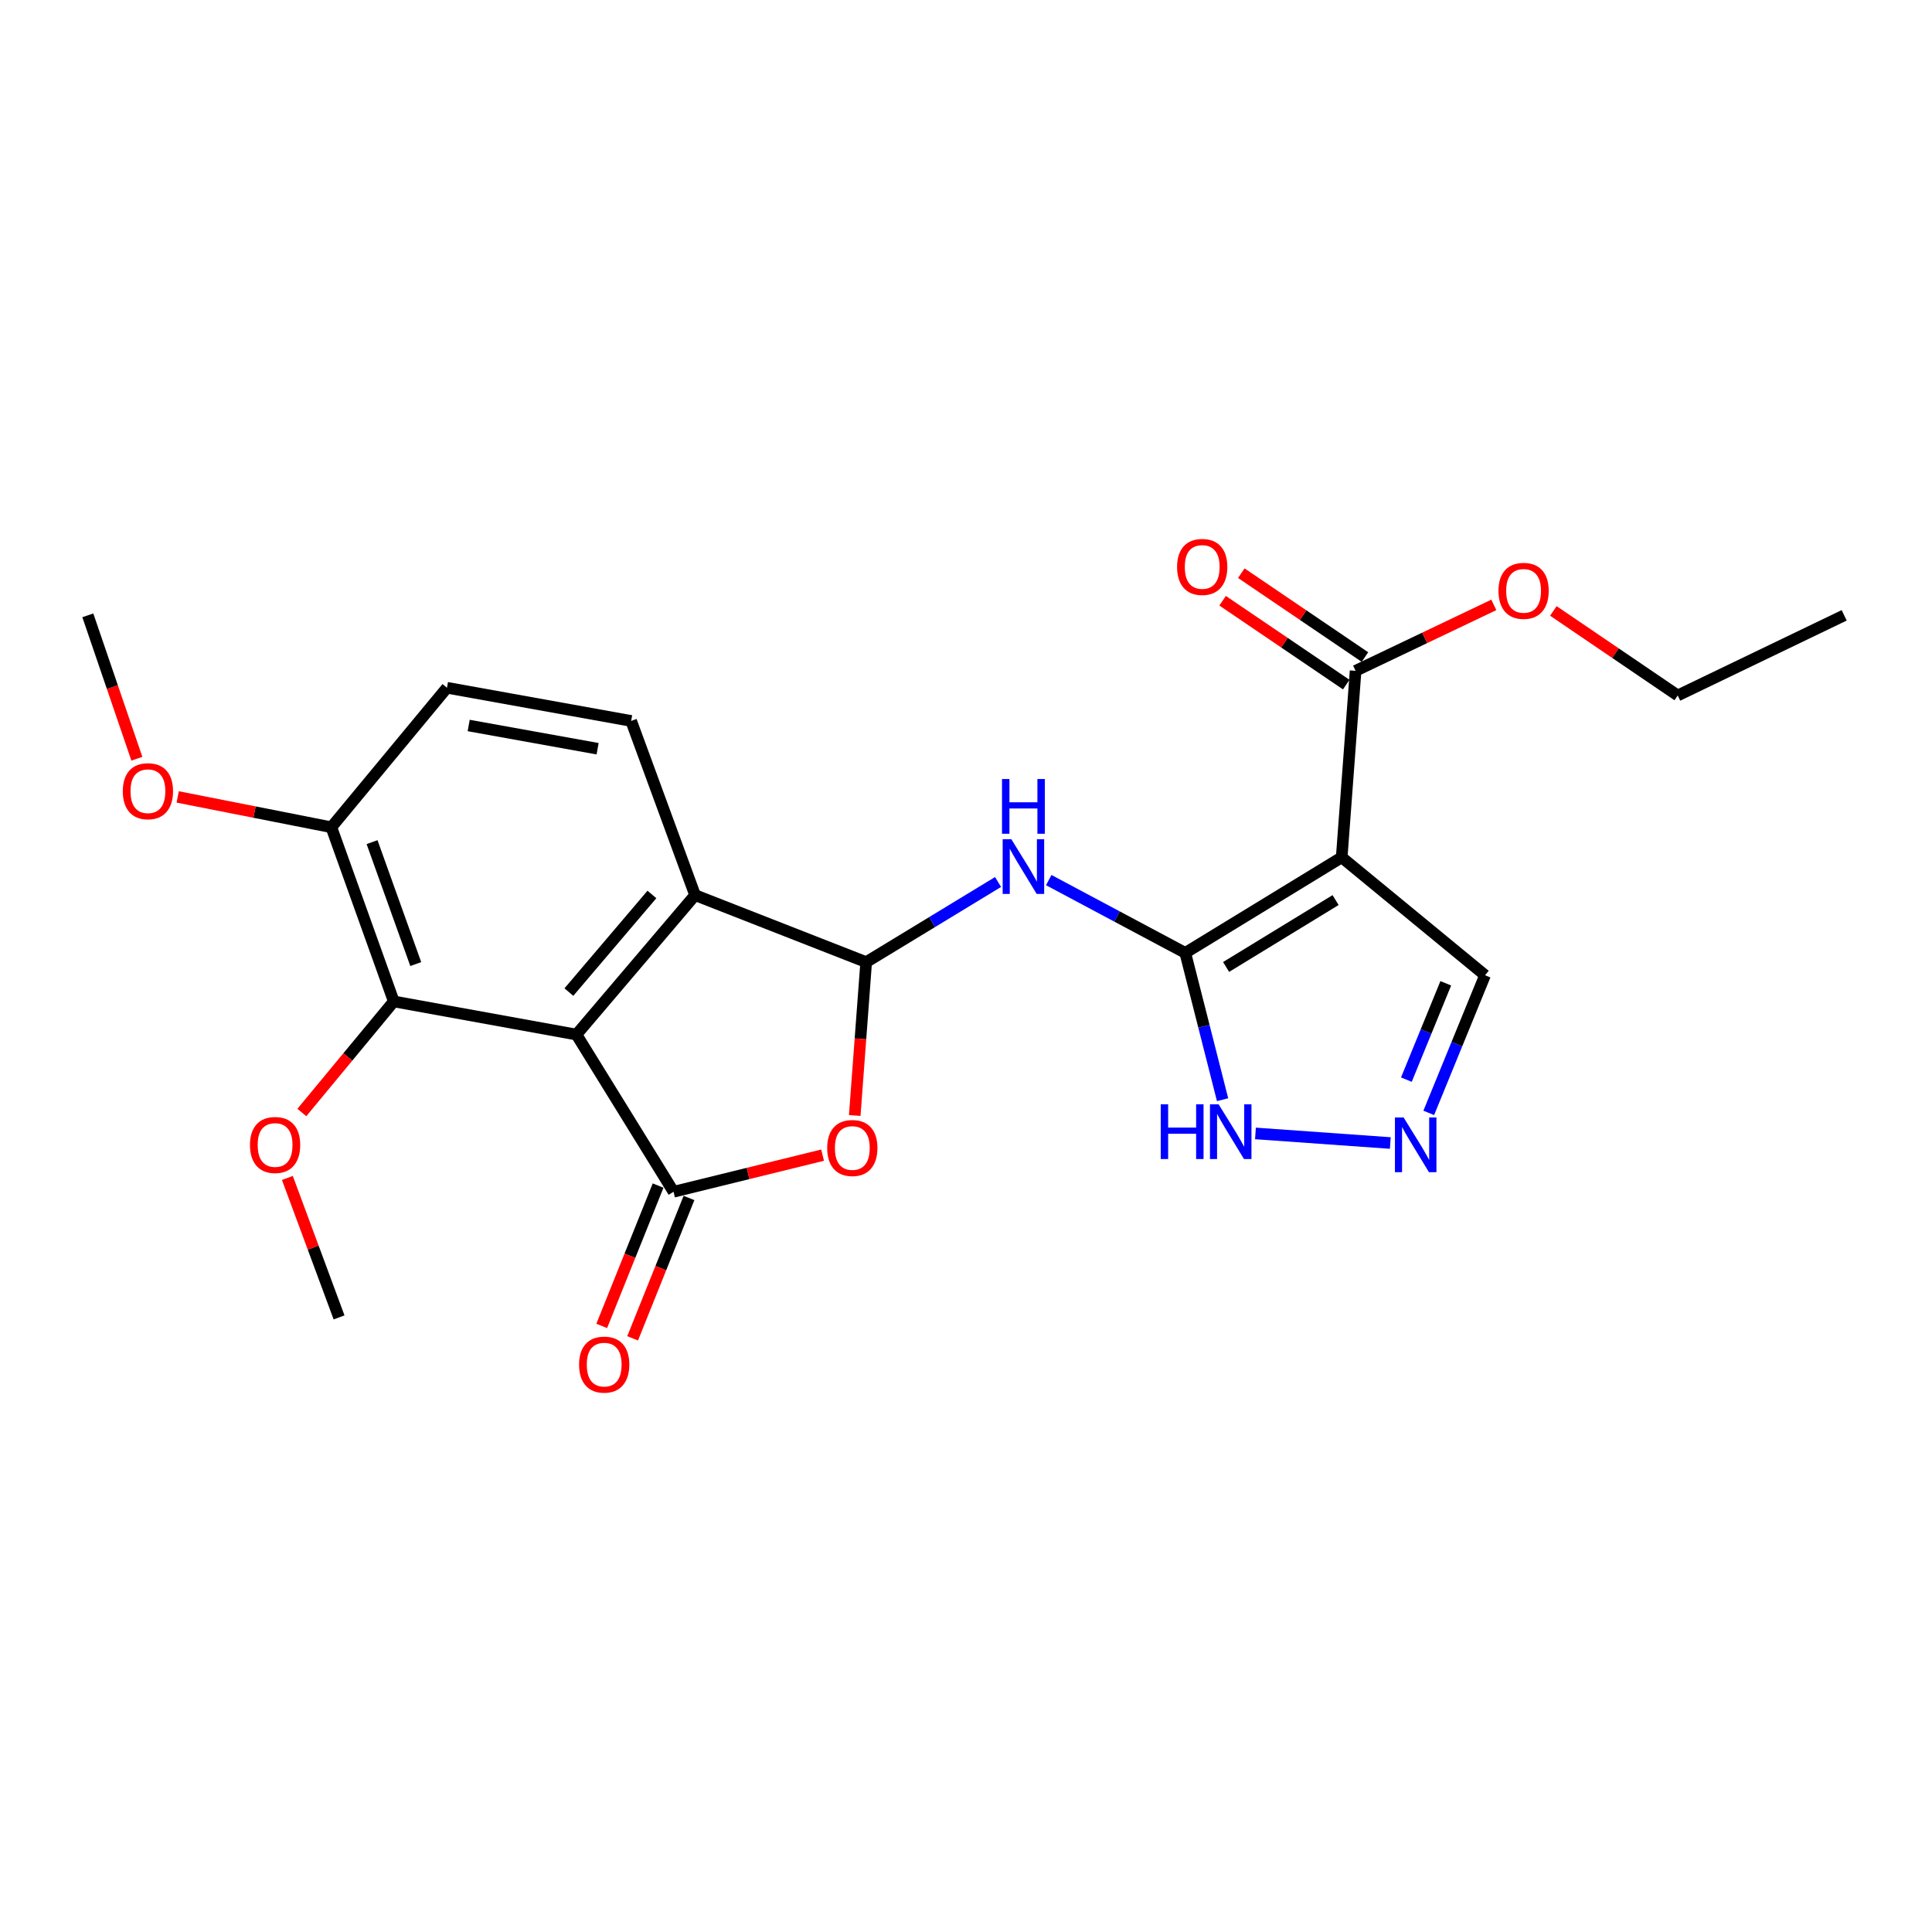 <?xml version='1.0' encoding='iso-8859-1'?>
<svg version='1.1' baseProfile='full'
              xmlns='http://www.w3.org/2000/svg'
                      xmlns:rdkit='http://www.rdkit.org/xml'
                      xmlns:xlink='http://www.w3.org/1999/xlink'
                  xml:space='preserve'
width='1000px' height='1000px' viewBox='0 0 1000 1000'>
<!-- END OF HEADER -->
<rect style='opacity:1.0;fill:#FFFFFF;stroke:none' width='1000' height='1000' x='0' y='0'> </rect>
<path class='bond-0' d='M 298.368,535.494 L 348.625,616.859' style='fill:none;fill-rule:evenodd;stroke:#000000;stroke-width:6px;stroke-linecap:butt;stroke-linejoin:miter;stroke-opacity:1' />
<path class='bond-6' d='M 298.368,535.494 L 359.77,463.311' style='fill:none;fill-rule:evenodd;stroke:#000000;stroke-width:6px;stroke-linecap:butt;stroke-linejoin:miter;stroke-opacity:1' />
<path class='bond-6' d='M 294.451,513.5 L 337.432,462.972' style='fill:none;fill-rule:evenodd;stroke:#000000;stroke-width:6px;stroke-linecap:butt;stroke-linejoin:miter;stroke-opacity:1' />
<path class='bond-7' d='M 298.368,535.494 L 203.819,518.336' style='fill:none;fill-rule:evenodd;stroke:#000000;stroke-width:6px;stroke-linecap:butt;stroke-linejoin:miter;stroke-opacity:1' />
<path class='bond-4' d='M 348.625,616.859 L 387.199,607.38' style='fill:none;fill-rule:evenodd;stroke:#000000;stroke-width:6px;stroke-linecap:butt;stroke-linejoin:miter;stroke-opacity:1' />
<path class='bond-4' d='M 387.199,607.38 L 425.772,597.9' style='fill:none;fill-rule:evenodd;stroke:#FF0000;stroke-width:6px;stroke-linecap:butt;stroke-linejoin:miter;stroke-opacity:1' />
<path class='bond-13' d='M 340.629,613.648 L 326.04,649.973' style='fill:none;fill-rule:evenodd;stroke:#000000;stroke-width:6px;stroke-linecap:butt;stroke-linejoin:miter;stroke-opacity:1' />
<path class='bond-13' d='M 326.04,649.973 L 311.452,686.299' style='fill:none;fill-rule:evenodd;stroke:#FF0000;stroke-width:6px;stroke-linecap:butt;stroke-linejoin:miter;stroke-opacity:1' />
<path class='bond-13' d='M 356.622,620.071 L 342.033,656.396' style='fill:none;fill-rule:evenodd;stroke:#000000;stroke-width:6px;stroke-linecap:butt;stroke-linejoin:miter;stroke-opacity:1' />
<path class='bond-13' d='M 342.033,656.396 L 327.444,692.722' style='fill:none;fill-rule:evenodd;stroke:#FF0000;stroke-width:6px;stroke-linecap:butt;stroke-linejoin:miter;stroke-opacity:1' />
<path class='bond-1' d='M 613.498,493.213 L 578.165,474.372' style='fill:none;fill-rule:evenodd;stroke:#000000;stroke-width:6px;stroke-linecap:butt;stroke-linejoin:miter;stroke-opacity:1' />
<path class='bond-1' d='M 578.165,474.372 L 542.833,455.53' style='fill:none;fill-rule:evenodd;stroke:#0000FF;stroke-width:6px;stroke-linecap:butt;stroke-linejoin:miter;stroke-opacity:1' />
<path class='bond-3' d='M 613.498,493.213 L 694.461,443.75' style='fill:none;fill-rule:evenodd;stroke:#000000;stroke-width:6px;stroke-linecap:butt;stroke-linejoin:miter;stroke-opacity:1' />
<path class='bond-3' d='M 634.627,500.5 L 691.301,465.876' style='fill:none;fill-rule:evenodd;stroke:#000000;stroke-width:6px;stroke-linecap:butt;stroke-linejoin:miter;stroke-opacity:1' />
<path class='bond-9' d='M 613.498,493.213 L 623.153,531.209' style='fill:none;fill-rule:evenodd;stroke:#000000;stroke-width:6px;stroke-linecap:butt;stroke-linejoin:miter;stroke-opacity:1' />
<path class='bond-9' d='M 623.153,531.209 L 632.808,569.204' style='fill:none;fill-rule:evenodd;stroke:#0000FF;stroke-width:6px;stroke-linecap:butt;stroke-linejoin:miter;stroke-opacity:1' />
<path class='bond-2' d='M 448.335,498 L 359.77,463.311' style='fill:none;fill-rule:evenodd;stroke:#000000;stroke-width:6px;stroke-linecap:butt;stroke-linejoin:miter;stroke-opacity:1' />
<path class='bond-5' d='M 448.335,498 L 482.467,477.256' style='fill:none;fill-rule:evenodd;stroke:#000000;stroke-width:6px;stroke-linecap:butt;stroke-linejoin:miter;stroke-opacity:1' />
<path class='bond-5' d='M 482.467,477.256 L 516.599,456.512' style='fill:none;fill-rule:evenodd;stroke:#0000FF;stroke-width:6px;stroke-linecap:butt;stroke-linejoin:miter;stroke-opacity:1' />
<path class='bond-24' d='M 448.335,498 L 445.37,537.695' style='fill:none;fill-rule:evenodd;stroke:#000000;stroke-width:6px;stroke-linecap:butt;stroke-linejoin:miter;stroke-opacity:1' />
<path class='bond-24' d='M 445.37,537.695 L 442.404,577.39' style='fill:none;fill-rule:evenodd;stroke:#FF0000;stroke-width:6px;stroke-linecap:butt;stroke-linejoin:miter;stroke-opacity:1' />
<path class='bond-10' d='M 694.461,443.75 L 701.651,347.219' style='fill:none;fill-rule:evenodd;stroke:#000000;stroke-width:6px;stroke-linecap:butt;stroke-linejoin:miter;stroke-opacity:1' />
<path class='bond-12' d='M 694.461,443.75 L 768.654,504.788' style='fill:none;fill-rule:evenodd;stroke:#000000;stroke-width:6px;stroke-linecap:butt;stroke-linejoin:miter;stroke-opacity:1' />
<path class='bond-11' d='M 359.77,463.311 L 326.68,373.157' style='fill:none;fill-rule:evenodd;stroke:#000000;stroke-width:6px;stroke-linecap:butt;stroke-linejoin:miter;stroke-opacity:1' />
<path class='bond-14' d='M 203.819,518.336 L 171.504,428.182' style='fill:none;fill-rule:evenodd;stroke:#000000;stroke-width:6px;stroke-linecap:butt;stroke-linejoin:miter;stroke-opacity:1' />
<path class='bond-14' d='M 215.195,498.998 L 192.575,435.89' style='fill:none;fill-rule:evenodd;stroke:#000000;stroke-width:6px;stroke-linecap:butt;stroke-linejoin:miter;stroke-opacity:1' />
<path class='bond-17' d='M 203.819,518.336 L 180.026,547.083' style='fill:none;fill-rule:evenodd;stroke:#000000;stroke-width:6px;stroke-linecap:butt;stroke-linejoin:miter;stroke-opacity:1' />
<path class='bond-17' d='M 180.026,547.083 L 156.234,575.83' style='fill:none;fill-rule:evenodd;stroke:#FF0000;stroke-width:6px;stroke-linecap:butt;stroke-linejoin:miter;stroke-opacity:1' />
<path class='bond-8' d='M 719.619,591.625 L 649.823,586.662' style='fill:none;fill-rule:evenodd;stroke:#0000FF;stroke-width:6px;stroke-linecap:butt;stroke-linejoin:miter;stroke-opacity:1' />
<path class='bond-26' d='M 739.519,576.028 L 754.087,540.408' style='fill:none;fill-rule:evenodd;stroke:#0000FF;stroke-width:6px;stroke-linecap:butt;stroke-linejoin:miter;stroke-opacity:1' />
<path class='bond-26' d='M 754.087,540.408 L 768.654,504.788' style='fill:none;fill-rule:evenodd;stroke:#000000;stroke-width:6px;stroke-linecap:butt;stroke-linejoin:miter;stroke-opacity:1' />
<path class='bond-26' d='M 727.938,558.818 L 738.135,533.885' style='fill:none;fill-rule:evenodd;stroke:#0000FF;stroke-width:6px;stroke-linecap:butt;stroke-linejoin:miter;stroke-opacity:1' />
<path class='bond-26' d='M 738.135,533.885 L 748.332,508.951' style='fill:none;fill-rule:evenodd;stroke:#000000;stroke-width:6px;stroke-linecap:butt;stroke-linejoin:miter;stroke-opacity:1' />
<path class='bond-15' d='M 706.489,340.088 L 674.491,318.382' style='fill:none;fill-rule:evenodd;stroke:#000000;stroke-width:6px;stroke-linecap:butt;stroke-linejoin:miter;stroke-opacity:1' />
<path class='bond-15' d='M 674.491,318.382 L 642.494,296.676' style='fill:none;fill-rule:evenodd;stroke:#FF0000;stroke-width:6px;stroke-linecap:butt;stroke-linejoin:miter;stroke-opacity:1' />
<path class='bond-15' d='M 696.814,354.35 L 664.816,332.644' style='fill:none;fill-rule:evenodd;stroke:#000000;stroke-width:6px;stroke-linecap:butt;stroke-linejoin:miter;stroke-opacity:1' />
<path class='bond-15' d='M 664.816,332.644 L 632.819,310.939' style='fill:none;fill-rule:evenodd;stroke:#FF0000;stroke-width:6px;stroke-linecap:butt;stroke-linejoin:miter;stroke-opacity:1' />
<path class='bond-18' d='M 701.651,347.219 L 737.425,330.155' style='fill:none;fill-rule:evenodd;stroke:#000000;stroke-width:6px;stroke-linecap:butt;stroke-linejoin:miter;stroke-opacity:1' />
<path class='bond-18' d='M 737.425,330.155 L 773.199,313.091' style='fill:none;fill-rule:evenodd;stroke:#FF0000;stroke-width:6px;stroke-linecap:butt;stroke-linejoin:miter;stroke-opacity:1' />
<path class='bond-25' d='M 326.68,373.157 L 231.346,355.98' style='fill:none;fill-rule:evenodd;stroke:#000000;stroke-width:6px;stroke-linecap:butt;stroke-linejoin:miter;stroke-opacity:1' />
<path class='bond-25' d='M 309.324,387.541 L 242.59,375.517' style='fill:none;fill-rule:evenodd;stroke:#000000;stroke-width:6px;stroke-linecap:butt;stroke-linejoin:miter;stroke-opacity:1' />
<path class='bond-16' d='M 171.504,428.182 L 231.346,355.98' style='fill:none;fill-rule:evenodd;stroke:#000000;stroke-width:6px;stroke-linecap:butt;stroke-linejoin:miter;stroke-opacity:1' />
<path class='bond-19' d='M 171.504,428.182 L 131.743,420.335' style='fill:none;fill-rule:evenodd;stroke:#000000;stroke-width:6px;stroke-linecap:butt;stroke-linejoin:miter;stroke-opacity:1' />
<path class='bond-19' d='M 131.743,420.335 L 91.982,412.487' style='fill:none;fill-rule:evenodd;stroke:#FF0000;stroke-width:6px;stroke-linecap:butt;stroke-linejoin:miter;stroke-opacity:1' />
<path class='bond-21' d='M 148.741,609.701 L 162.119,645.795' style='fill:none;fill-rule:evenodd;stroke:#FF0000;stroke-width:6px;stroke-linecap:butt;stroke-linejoin:miter;stroke-opacity:1' />
<path class='bond-21' d='M 162.119,645.795 L 175.497,681.89' style='fill:none;fill-rule:evenodd;stroke:#000000;stroke-width:6px;stroke-linecap:butt;stroke-linejoin:miter;stroke-opacity:1' />
<path class='bond-20' d='M 804.019,316.218 L 836.201,338.095' style='fill:none;fill-rule:evenodd;stroke:#FF0000;stroke-width:6px;stroke-linecap:butt;stroke-linejoin:miter;stroke-opacity:1' />
<path class='bond-20' d='M 836.201,338.095 L 868.383,359.972' style='fill:none;fill-rule:evenodd;stroke:#000000;stroke-width:6px;stroke-linecap:butt;stroke-linejoin:miter;stroke-opacity:1' />
<path class='bond-22' d='M 70.843,392.721 L 58.149,355.608' style='fill:none;fill-rule:evenodd;stroke:#FF0000;stroke-width:6px;stroke-linecap:butt;stroke-linejoin:miter;stroke-opacity:1' />
<path class='bond-22' d='M 58.149,355.608 L 45.455,318.495' style='fill:none;fill-rule:evenodd;stroke:#000000;stroke-width:6px;stroke-linecap:butt;stroke-linejoin:miter;stroke-opacity:1' />
<path class='bond-23' d='M 868.383,359.972 L 954.545,318.495' style='fill:none;fill-rule:evenodd;stroke:#000000;stroke-width:6px;stroke-linecap:butt;stroke-linejoin:miter;stroke-opacity:1' />
<path  class='atom-5' d='M 428.154 594.2
Q 428.154 587.4, 431.514 583.6
Q 434.874 579.8, 441.154 579.8
Q 447.434 579.8, 450.794 583.6
Q 454.154 587.4, 454.154 594.2
Q 454.154 601.08, 450.754 605
Q 447.354 608.88, 441.154 608.88
Q 434.914 608.88, 431.514 605
Q 428.154 601.12, 428.154 594.2
M 441.154 605.68
Q 445.474 605.68, 447.794 602.8
Q 450.154 599.88, 450.154 594.2
Q 450.154 588.64, 447.794 585.84
Q 445.474 583, 441.154 583
Q 436.834 583, 434.474 585.8
Q 432.154 588.6, 432.154 594.2
Q 432.154 599.92, 434.474 602.8
Q 436.834 605.68, 441.154 605.68
' fill='#FF0000'/>
<path  class='atom-6' d='M 523.46 434.377
L 532.74 449.377
Q 533.66 450.857, 535.14 453.537
Q 536.62 456.217, 536.7 456.377
L 536.7 434.377
L 540.46 434.377
L 540.46 462.697
L 536.58 462.697
L 526.62 446.297
Q 525.46 444.377, 524.22 442.177
Q 523.02 439.977, 522.66 439.297
L 522.66 462.697
L 518.98 462.697
L 518.98 434.377
L 523.46 434.377
' fill='#0000FF'/>
<path  class='atom-6' d='M 518.64 403.225
L 522.48 403.225
L 522.48 415.265
L 536.96 415.265
L 536.96 403.225
L 540.8 403.225
L 540.8 431.545
L 536.96 431.545
L 536.96 418.465
L 522.48 418.465
L 522.48 431.545
L 518.64 431.545
L 518.64 403.225
' fill='#0000FF'/>
<path  class='atom-9' d='M 726.499 578.399
L 735.779 593.399
Q 736.699 594.879, 738.179 597.559
Q 739.659 600.239, 739.739 600.399
L 739.739 578.399
L 743.499 578.399
L 743.499 606.719
L 739.619 606.719
L 729.659 590.319
Q 728.499 588.399, 727.259 586.199
Q 726.059 583.999, 725.699 583.319
L 725.699 606.719
L 722.019 606.719
L 722.019 578.399
L 726.499 578.399
' fill='#0000FF'/>
<path  class='atom-10' d='M 600.793 571.591
L 604.633 571.591
L 604.633 583.631
L 619.113 583.631
L 619.113 571.591
L 622.953 571.591
L 622.953 599.911
L 619.113 599.911
L 619.113 586.831
L 604.633 586.831
L 604.633 599.911
L 600.793 599.911
L 600.793 571.591
' fill='#0000FF'/>
<path  class='atom-10' d='M 630.753 571.591
L 640.033 586.591
Q 640.953 588.071, 642.433 590.751
Q 643.913 593.431, 643.993 593.591
L 643.993 571.591
L 647.753 571.591
L 647.753 599.911
L 643.873 599.911
L 633.913 583.511
Q 632.753 581.591, 631.513 579.391
Q 630.313 577.191, 629.953 576.511
L 629.953 599.911
L 626.273 599.911
L 626.273 571.591
L 630.753 571.591
' fill='#0000FF'/>
<path  class='atom-14' d='M 299.73 706.318
Q 299.73 699.518, 303.09 695.718
Q 306.45 691.918, 312.73 691.918
Q 319.01 691.918, 322.37 695.718
Q 325.73 699.518, 325.73 706.318
Q 325.73 713.198, 322.33 717.118
Q 318.93 720.998, 312.73 720.998
Q 306.49 720.998, 303.09 717.118
Q 299.73 713.238, 299.73 706.318
M 312.73 717.798
Q 317.05 717.798, 319.37 714.918
Q 321.73 711.998, 321.73 706.318
Q 321.73 700.758, 319.37 697.958
Q 317.05 695.118, 312.73 695.118
Q 308.41 695.118, 306.05 697.918
Q 303.73 700.718, 303.73 706.318
Q 303.73 712.038, 306.05 714.918
Q 308.41 717.798, 312.73 717.798
' fill='#FF0000'/>
<path  class='atom-16' d='M 609.258 293.442
Q 609.258 286.642, 612.618 282.842
Q 615.978 279.042, 622.258 279.042
Q 628.538 279.042, 631.898 282.842
Q 635.258 286.642, 635.258 293.442
Q 635.258 300.322, 631.858 304.242
Q 628.458 308.122, 622.258 308.122
Q 616.018 308.122, 612.618 304.242
Q 609.258 300.362, 609.258 293.442
M 622.258 304.922
Q 626.578 304.922, 628.898 302.042
Q 631.258 299.122, 631.258 293.442
Q 631.258 287.882, 628.898 285.082
Q 626.578 282.242, 622.258 282.242
Q 617.938 282.242, 615.578 285.042
Q 613.258 287.842, 613.258 293.442
Q 613.258 299.162, 615.578 302.042
Q 617.938 304.922, 622.258 304.922
' fill='#FF0000'/>
<path  class='atom-18' d='M 129.388 592.639
Q 129.388 585.839, 132.748 582.039
Q 136.108 578.239, 142.388 578.239
Q 148.668 578.239, 152.028 582.039
Q 155.388 585.839, 155.388 592.639
Q 155.388 599.519, 151.988 603.439
Q 148.588 607.319, 142.388 607.319
Q 136.148 607.319, 132.748 603.439
Q 129.388 599.559, 129.388 592.639
M 142.388 604.119
Q 146.708 604.119, 149.028 601.239
Q 151.388 598.319, 151.388 592.639
Q 151.388 587.079, 149.028 584.279
Q 146.708 581.439, 142.388 581.439
Q 138.068 581.439, 135.708 584.239
Q 133.388 587.039, 133.388 592.639
Q 133.388 598.359, 135.708 601.239
Q 138.068 604.119, 142.388 604.119
' fill='#FF0000'/>
<path  class='atom-19' d='M 775.608 305.822
Q 775.608 299.022, 778.968 295.222
Q 782.328 291.422, 788.608 291.422
Q 794.888 291.422, 798.248 295.222
Q 801.608 299.022, 801.608 305.822
Q 801.608 312.702, 798.208 316.622
Q 794.808 320.502, 788.608 320.502
Q 782.368 320.502, 778.968 316.622
Q 775.608 312.742, 775.608 305.822
M 788.608 317.302
Q 792.928 317.302, 795.248 314.422
Q 797.608 311.502, 797.608 305.822
Q 797.608 300.262, 795.248 297.462
Q 792.928 294.622, 788.608 294.622
Q 784.288 294.622, 781.928 297.422
Q 779.608 300.222, 779.608 305.822
Q 779.608 311.542, 781.928 314.422
Q 784.288 317.302, 788.608 317.302
' fill='#FF0000'/>
<path  class='atom-20' d='M 63.562 409.524
Q 63.562 402.724, 66.922 398.924
Q 70.282 395.124, 76.562 395.124
Q 82.843 395.124, 86.203 398.924
Q 89.562 402.724, 89.562 409.524
Q 89.562 416.404, 86.162 420.324
Q 82.763 424.204, 76.562 424.204
Q 70.323 424.204, 66.922 420.324
Q 63.562 416.444, 63.562 409.524
M 76.562 421.004
Q 80.882 421.004, 83.203 418.124
Q 85.562 415.204, 85.562 409.524
Q 85.562 403.964, 83.203 401.164
Q 80.882 398.324, 76.562 398.324
Q 72.243 398.324, 69.882 401.124
Q 67.562 403.924, 67.562 409.524
Q 67.562 415.244, 69.882 418.124
Q 72.243 421.004, 76.562 421.004
' fill='#FF0000'/>
</svg>
